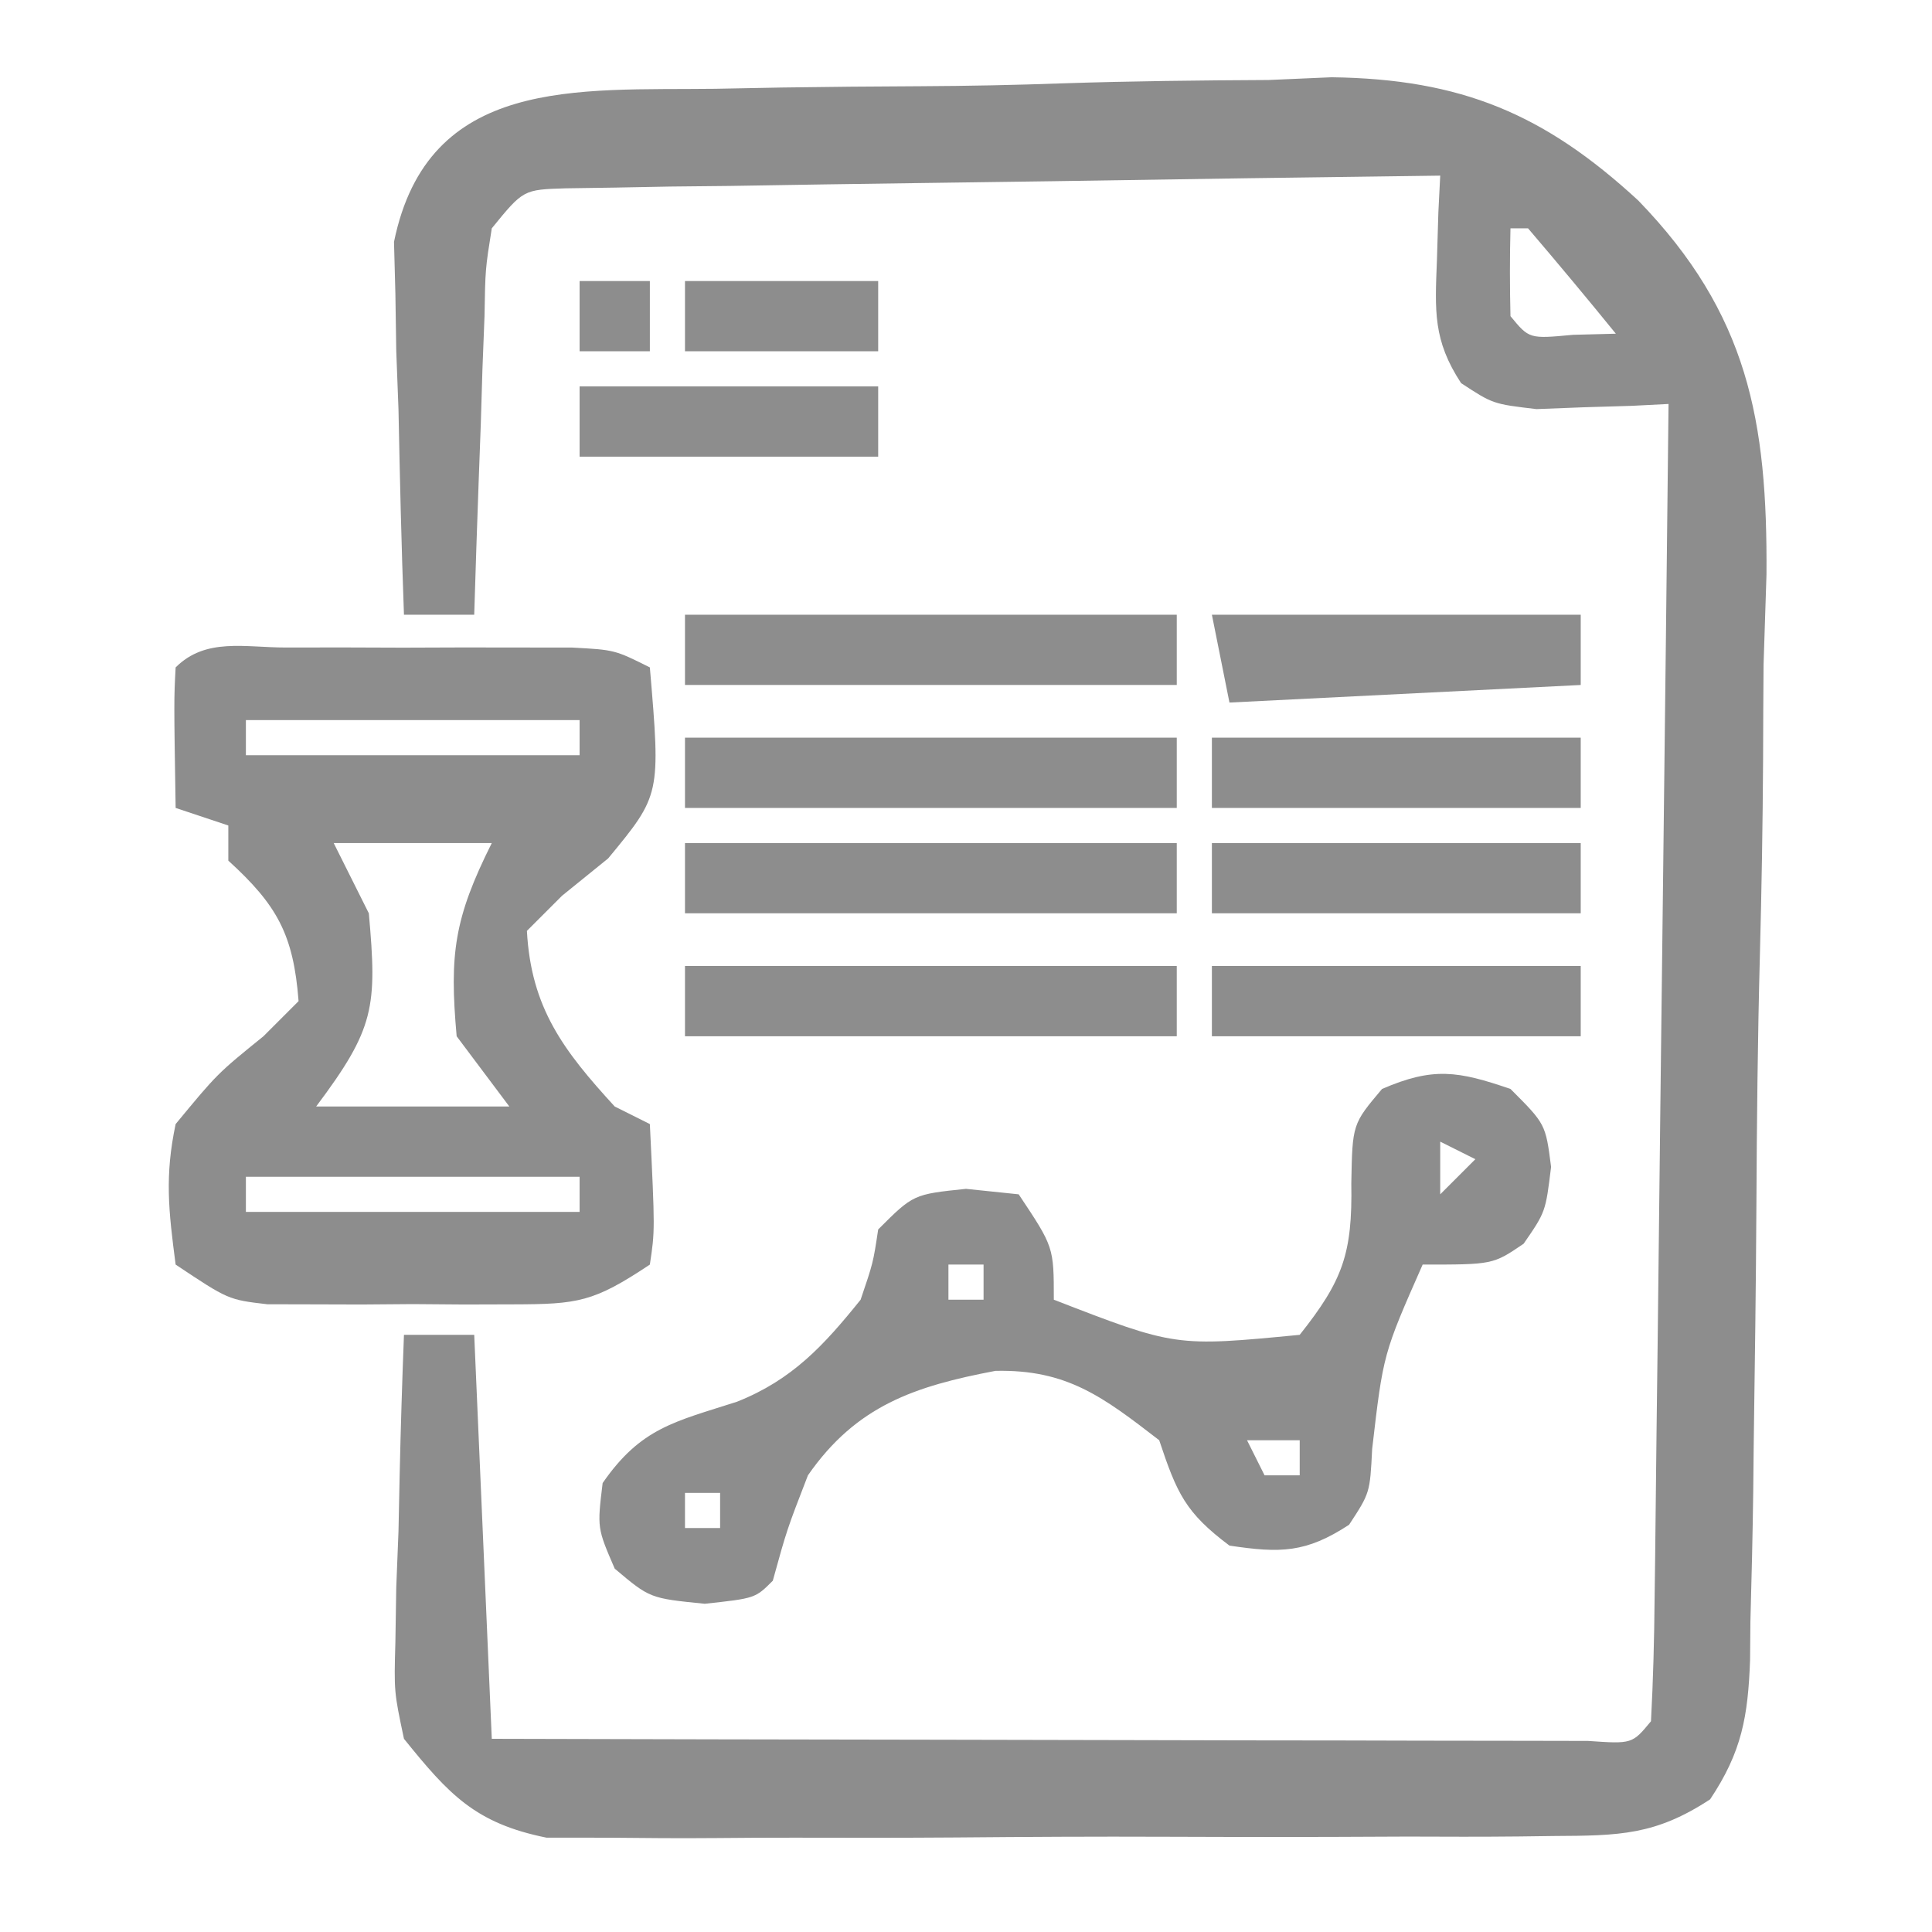 <?xml version="1.0" encoding="UTF-8"?>
<svg version="1.1" xmlns="http://www.w3.org/2000/svg" width="110" height="110">
<path d="M0 0 C1.874 -0.036 1.874 -0.036 3.786 -0.072 C6.433 -0.11 9.078 -0.137 11.725 -0.146 C14.417 -0.159 17.104 -0.214 19.795 -0.31 C23.699 -0.439 27.594 -0.48 31.5 -0.5 C33.279 -0.577 33.279 -0.577 35.094 -0.656 C42.479 -0.558 47.208 1.43 52.554 6.358 C58.81 12.814 59.919 18.902 59.857 27.665 C59.804 29.375 59.748 31.084 59.691 32.793 C59.677 34.581 59.668 36.369 59.664 38.157 C59.643 41.877 59.58 45.594 59.482 49.313 C59.356 54.078 59.306 58.84 59.283 63.607 C59.258 68.169 59.194 72.731 59.129 77.293 C59.12 78.16 59.111 79.026 59.102 79.919 C59.069 82.368 59.01 84.814 58.942 87.262 C58.936 87.985 58.93 88.707 58.923 89.452 C58.806 92.677 58.453 94.688 56.648 97.392 C53.529 99.439 51.478 99.459 47.756 99.479 C47.11 99.487 46.464 99.496 45.798 99.505 C43.669 99.528 41.54 99.521 39.41 99.512 C37.926 99.517 36.441 99.523 34.957 99.531 C31.847 99.541 28.738 99.536 25.629 99.522 C21.649 99.505 17.671 99.528 13.692 99.563 C10.626 99.585 7.561 99.584 4.496 99.575 C3.029 99.575 1.562 99.581 0.096 99.596 C-1.958 99.614 -4.01 99.599 -6.064 99.576 C-7.815 99.575 -7.815 99.575 -9.601 99.574 C-13.655 98.757 -15.157 97.121 -17.719 93.945 C-18.286 91.266 -18.286 91.266 -18.207 88.426 C-18.191 87.404 -18.175 86.383 -18.158 85.33 C-18.116 84.275 -18.074 83.22 -18.031 82.133 C-18.009 81.058 -17.986 79.984 -17.963 78.877 C-17.904 76.232 -17.822 73.589 -17.719 70.945 C-16.399 70.945 -15.079 70.945 -13.719 70.945 C-13.389 78.535 -13.059 86.125 -12.719 93.945 C-4.261 93.968 4.197 93.986 12.654 93.997 C16.581 94.002 20.508 94.009 24.435 94.021 C28.221 94.032 32.008 94.038 35.795 94.04 C37.242 94.042 38.69 94.046 40.138 94.051 C42.159 94.058 44.18 94.059 46.201 94.059 C47.353 94.061 48.506 94.063 49.693 94.066 C52.211 94.24 52.211 94.24 53.281 92.945 C53.406 90.604 53.467 88.29 53.487 85.947 C53.496 85.215 53.506 84.484 53.517 83.73 C53.548 81.3 53.573 78.871 53.598 76.441 C53.618 74.761 53.639 73.081 53.661 71.401 C53.716 66.971 53.765 62.54 53.813 58.109 C53.864 53.592 53.919 49.074 53.975 44.557 C54.082 35.686 54.184 26.816 54.281 17.945 C53.251 17.998 53.251 17.998 52.199 18.051 C51.298 18.078 50.397 18.105 49.469 18.133 C48.129 18.185 48.129 18.185 46.762 18.238 C44.281 17.945 44.281 17.945 42.469 16.758 C40.868 14.315 40.981 12.653 41.094 9.758 C41.134 8.406 41.134 8.406 41.176 7.027 C41.211 6.34 41.245 5.653 41.281 4.945 C33.912 5.037 26.543 5.145 19.174 5.263 C16.666 5.301 14.157 5.336 11.649 5.367 C8.05 5.413 4.451 5.471 0.852 5.531 C-0.276 5.543 -1.403 5.554 -2.564 5.566 C-3.605 5.586 -4.646 5.606 -5.718 5.626 C-7.097 5.646 -7.097 5.646 -8.504 5.667 C-10.923 5.741 -10.923 5.741 -12.719 7.945 C-13.089 10.27 -13.089 10.27 -13.133 12.953 C-13.171 13.939 -13.21 14.925 -13.25 15.941 C-13.281 16.974 -13.312 18.006 -13.344 19.07 C-13.382 20.111 -13.421 21.151 -13.461 22.223 C-13.555 24.797 -13.641 27.371 -13.719 29.945 C-15.039 29.945 -16.359 29.945 -17.719 29.945 C-17.864 26.05 -17.953 22.155 -18.031 18.258 C-18.073 17.155 -18.115 16.052 -18.158 14.916 C-18.174 13.849 -18.19 12.783 -18.207 11.684 C-18.233 10.704 -18.259 9.725 -18.286 8.716 C-16.352 -0.728 -7.844 0.098 0 0 Z M45.281 7.945 C45.239 9.611 45.241 11.279 45.281 12.945 C46.348 14.242 46.348 14.242 48.844 14.008 C49.648 13.987 50.453 13.967 51.281 13.945 C49.64 11.925 47.972 9.925 46.281 7.945 C45.951 7.945 45.621 7.945 45.281 7.945 Z " fill="#8D8D8D" transform="translate(40.719,5.055)"/>
<path d="M0 0 C1.071 -0.001 2.141 -0.003 3.244 -0.004 C4.935 0.002 4.935 0.002 6.66 0.008 C8.345 0.002 8.345 0.002 10.064 -0.004 C11.672 -0.002 11.672 -0.002 13.312 0 C14.795 0.002 14.795 0.002 16.308 0.003 C18.723 0.133 18.723 0.133 20.723 1.133 C21.338 8.388 21.338 8.388 18.348 12.008 C17.048 13.06 17.048 13.06 15.723 14.133 C15.063 14.793 14.403 15.453 13.723 16.133 C13.96 20.523 15.807 22.952 18.723 26.133 C19.383 26.463 20.043 26.793 20.723 27.133 C21.016 33.188 21.016 33.188 20.723 35.133 C17.515 37.272 16.635 37.389 12.941 37.398 C12.017 37.401 11.093 37.404 10.141 37.406 C9.178 37.399 8.215 37.391 7.223 37.383 C5.778 37.394 5.778 37.394 4.305 37.406 C3.38 37.404 2.456 37.401 1.504 37.398 C0.659 37.396 -0.186 37.394 -1.057 37.392 C-3.277 37.133 -3.277 37.133 -6.277 35.133 C-6.682 32.051 -6.902 30.092 -6.277 27.133 C-3.902 24.258 -3.902 24.258 -1.277 22.133 C-0.617 21.473 0.043 20.813 0.723 20.133 C0.43 16.325 -0.508 14.661 -3.277 12.133 C-3.277 11.473 -3.277 10.813 -3.277 10.133 C-4.267 9.803 -5.257 9.473 -6.277 9.133 C-6.375 2.98 -6.375 2.98 -6.277 1.133 C-4.566 -0.578 -2.334 0.003 0 0 Z M-2.277 4.133 C-2.277 4.793 -2.277 5.453 -2.277 6.133 C3.993 6.133 10.263 6.133 16.723 6.133 C16.723 5.473 16.723 4.813 16.723 4.133 C10.453 4.133 4.183 4.133 -2.277 4.133 Z M2.723 11.133 C3.383 12.453 4.043 13.773 4.723 15.133 C5.199 20.471 5.06 21.683 1.723 26.133 C5.353 26.133 8.983 26.133 12.723 26.133 C11.733 24.813 10.743 23.493 9.723 22.133 C9.304 17.445 9.583 15.412 11.723 11.133 C8.753 11.133 5.783 11.133 2.723 11.133 Z M-2.277 30.133 C-2.277 30.793 -2.277 31.453 -2.277 32.133 C3.993 32.133 10.263 32.133 16.723 32.133 C16.723 31.473 16.723 30.813 16.723 30.133 C10.453 30.133 4.183 30.133 -2.277 30.133 Z " fill="#8D8D8D" transform="translate(16.277,36.867)"/>
<path d="M0 0 C2 2 2 2 2.312 4.438 C2 7 2 7 0.75 8.812 C-1 10 -1 10 -5 10 C-7.245 15.085 -7.245 15.085 -7.875 20.5 C-8 23 -8 23 -9.188 24.812 C-11.649 26.425 -13.111 26.433 -16 26 C-18.505 24.121 -18.987 23.039 -20 20 C-23.193 17.539 -25.245 15.962 -29.324 16.051 C-33.918 16.924 -37.241 18.027 -40 22 C-41.2 25.1 -41.2 25.1 -42 28 C-43 29 -43 29 -45.875 29.312 C-49 29 -49 29 -51 27.312 C-52 25 -52 25 -51.688 22.438 C-49.507 19.288 -47.584 18.949 -44.039 17.809 C-40.892 16.56 -39.094 14.602 -37 12 C-36.286 9.897 -36.286 9.897 -36 8 C-34 6 -34 6 -31 5.688 C-30.01 5.791 -29.02 5.894 -28 6 C-26 9 -26 9 -26 12 C-19.077 14.682 -19.077 14.682 -12 14 C-9.544 10.907 -8.994 9.375 -9.062 5.375 C-9 2 -9 2 -7.312 0 C-4.391 -1.263 -2.982 -1.02 0 0 Z M-4 3 C-4 3.99 -4 4.98 -4 6 C-3.34 5.34 -2.68 4.68 -2 4 C-2.66 3.67 -3.32 3.34 -4 3 Z M-32 10 C-32 10.66 -32 11.32 -32 12 C-31.34 12 -30.68 12 -30 12 C-30 11.34 -30 10.68 -30 10 C-30.66 10 -31.32 10 -32 10 Z M-15 20 C-14.67 20.66 -14.34 21.32 -14 22 C-13.34 22 -12.68 22 -12 22 C-12 21.34 -12 20.68 -12 20 C-12.99 20 -13.98 20 -15 20 Z M-47 23 C-47 23.66 -47 24.32 -47 25 C-46.34 25 -45.68 25 -45 25 C-45 24.34 -45 23.68 -45 23 C-45.66 23 -46.32 23 -47 23 Z " fill="#8D8D8D" transform="translate(86,62)"/>
<path d="M0 0 C9.24 0 18.48 0 28 0 C28 1.32 28 2.64 28 4 C18.76 4 9.52 4 0 4 C0 2.68 0 1.36 0 0 Z " fill="#8D8D8D" transform="translate(39,55)"/>
<path d="M0 0 C9.24 0 18.48 0 28 0 C28 1.32 28 2.64 28 4 C18.76 4 9.52 4 0 4 C0 2.68 0 1.36 0 0 Z " fill="#8D8D8D" transform="translate(39,48)"/>
<path d="M0 0 C9.24 0 18.48 0 28 0 C28 1.32 28 2.64 28 4 C18.76 4 9.52 4 0 4 C0 2.68 0 1.36 0 0 Z " fill="#8D8D8D" transform="translate(39,42)"/>
<path d="M0 0 C9.24 0 18.48 0 28 0 C28 1.32 28 2.64 28 4 C18.76 4 9.52 4 0 4 C0 2.68 0 1.36 0 0 Z " fill="#8D8D8D" transform="translate(39,35)"/>
<path d="M0 0 C6.93 0 13.86 0 21 0 C21 1.32 21 2.64 21 4 C14.4 4.33 7.8 4.66 1 5 C0.67 3.35 0.34 1.7 0 0 Z " fill="#8D8D8D" transform="translate(69,35)"/>
<path d="M0 0 C6.93 0 13.86 0 21 0 C21 1.32 21 2.64 21 4 C14.07 4 7.14 4 0 4 C0 2.68 0 1.36 0 0 Z " fill="#8D8D8D" transform="translate(69,55)"/>
<path d="M0 0 C6.93 0 13.86 0 21 0 C21 1.32 21 2.64 21 4 C14.07 4 7.14 4 0 4 C0 2.68 0 1.36 0 0 Z " fill="#8D8D8D" transform="translate(69,48)"/>
<path d="M0 0 C6.93 0 13.86 0 21 0 C21 1.32 21 2.64 21 4 C14.07 4 7.14 4 0 4 C0 2.68 0 1.36 0 0 Z " fill="#8D8D8D" transform="translate(69,42)"/>
<path d="M0 0 C5.61 0 11.22 0 17 0 C17 1.32 17 2.64 17 4 C11.39 4 5.78 4 0 4 C0 2.68 0 1.36 0 0 Z " fill="#8D8D8D" transform="translate(33,22)"/>
<path d="M0 0 C3.63 0 7.26 0 11 0 C11 1.32 11 2.64 11 4 C7.37 4 3.74 4 0 4 C0 2.68 0 1.36 0 0 Z " fill="#8D8D8D" transform="translate(39,16)"/>
<path d="M0 0 C1.32 0 2.64 0 4 0 C4 1.32 4 2.64 4 4 C2.68 4 1.36 4 0 4 C0 2.68 0 1.36 0 0 Z " fill="#8D8D8D" transform="translate(33,16)"/>
</svg>

